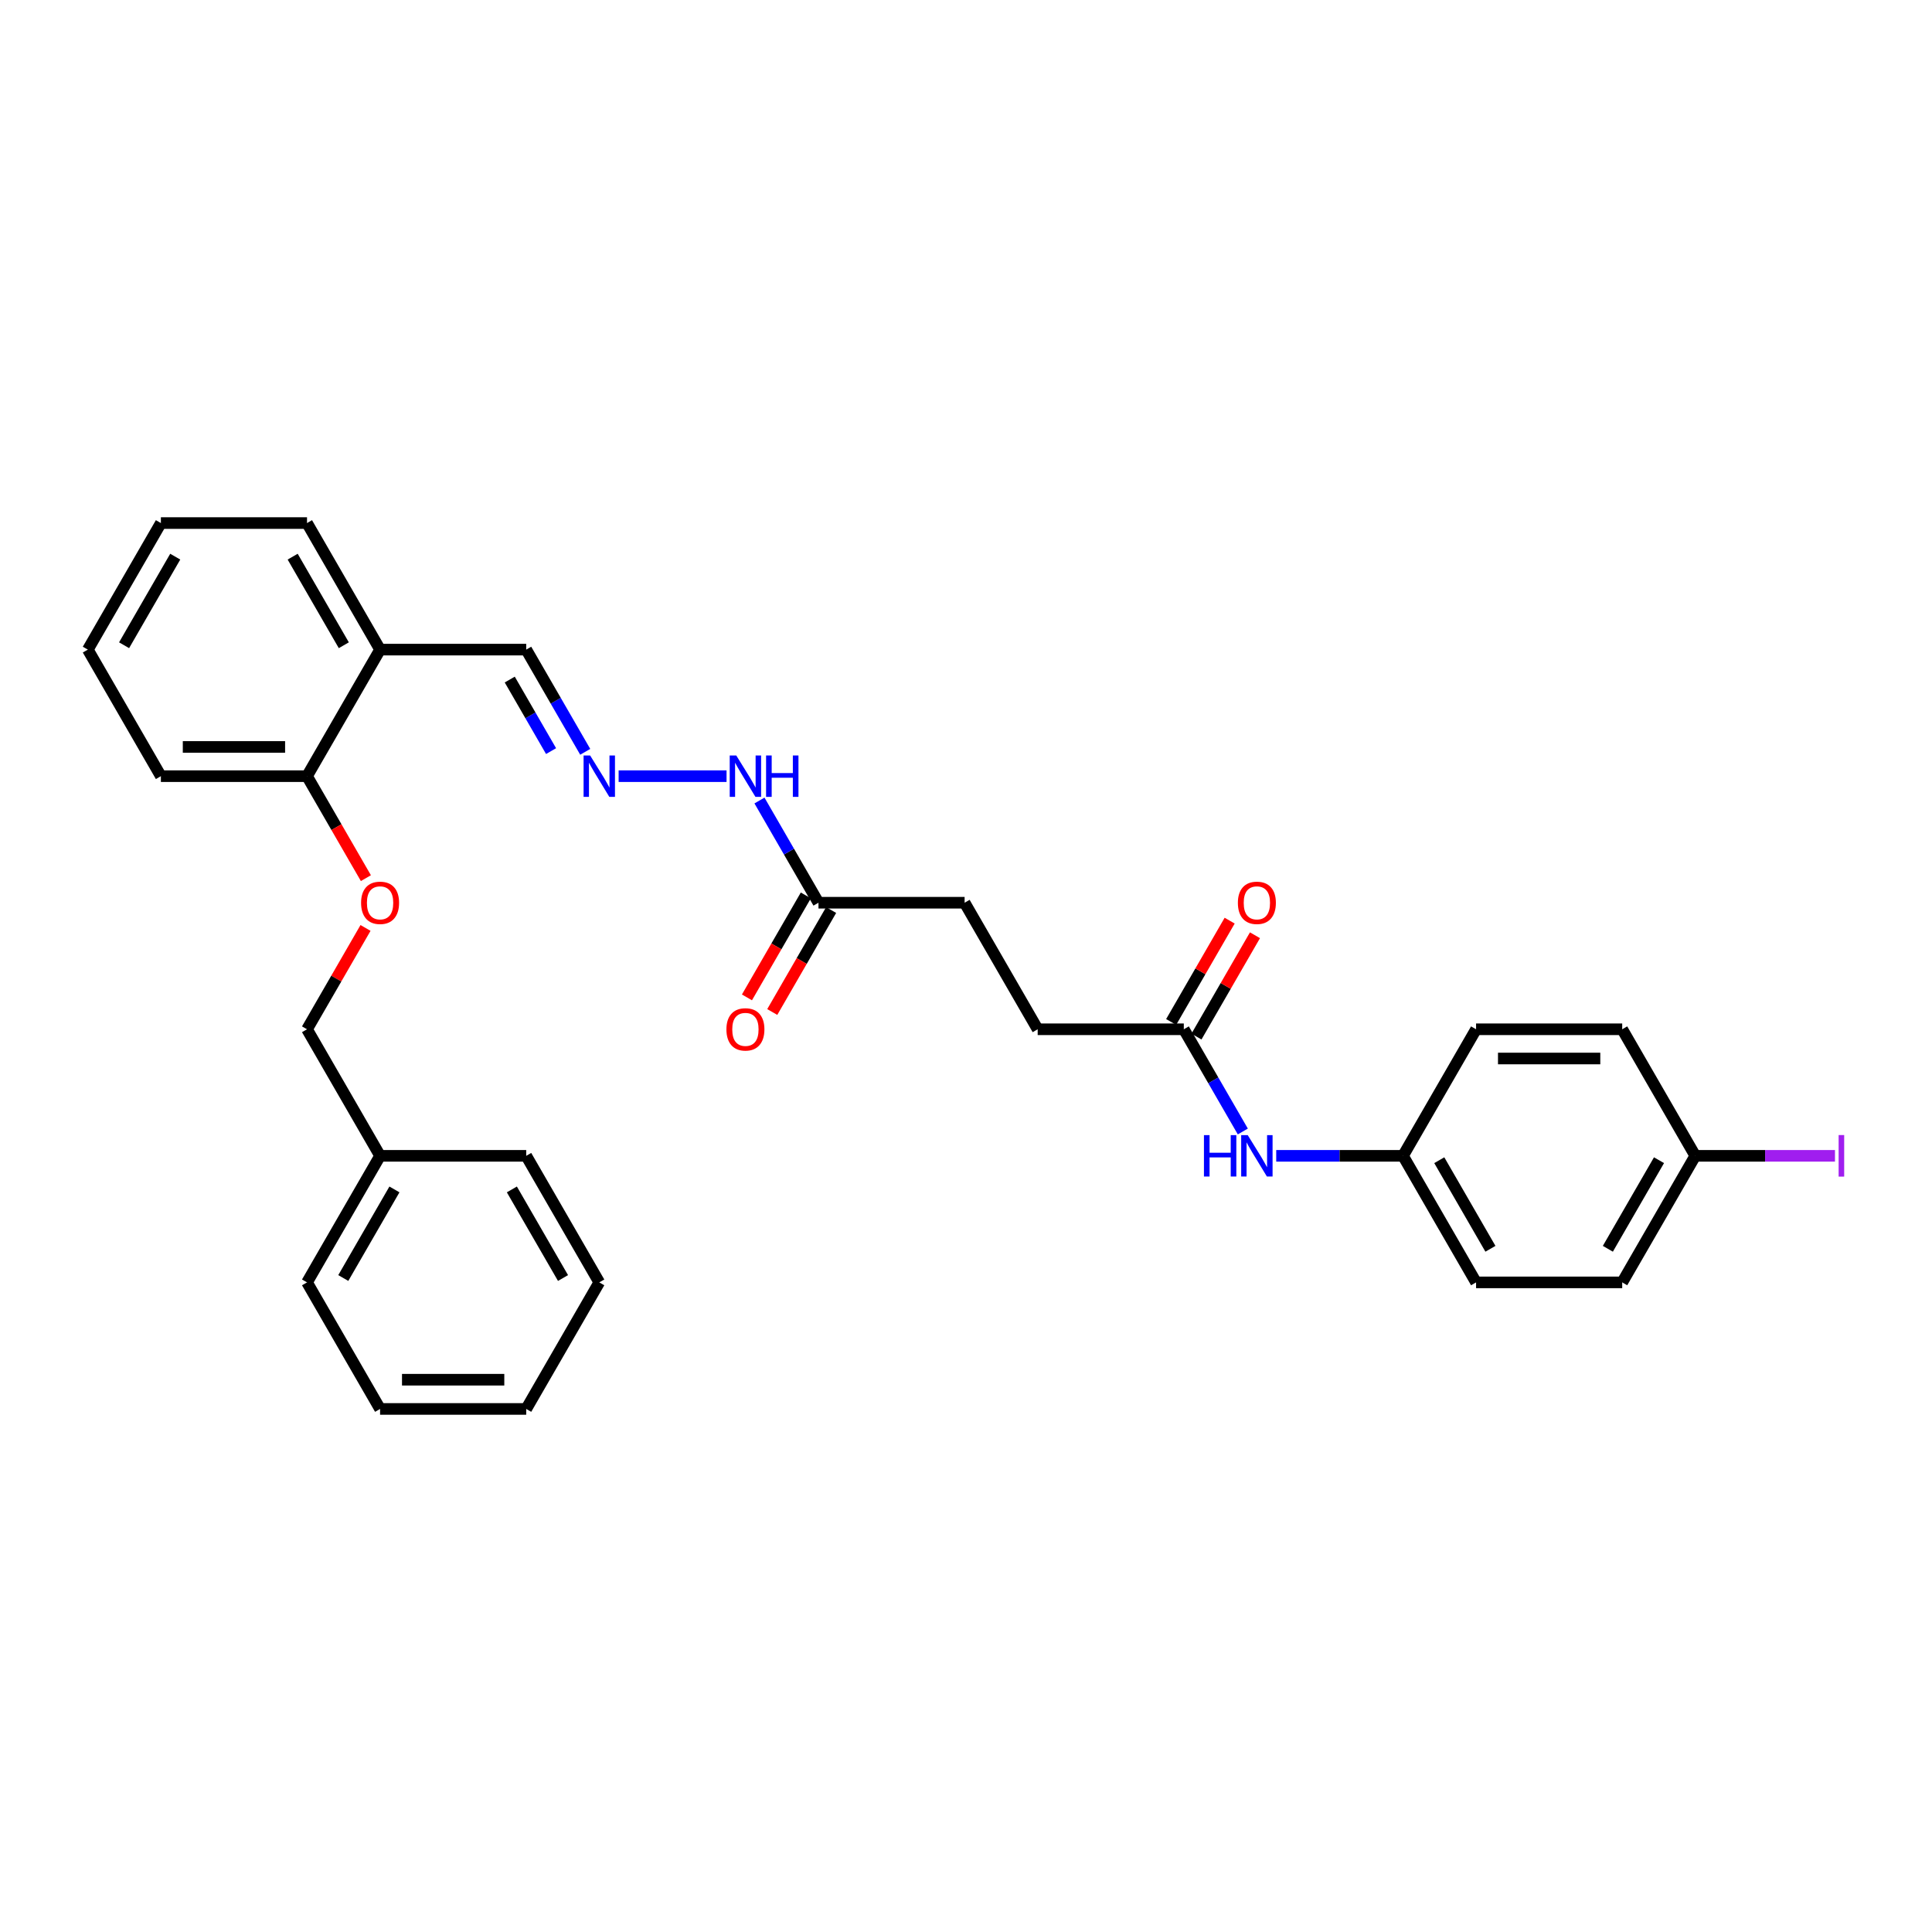 <?xml version='1.0' encoding='iso-8859-1'?>
<svg version='1.1' baseProfile='full'
              xmlns='http://www.w3.org/2000/svg'
                      xmlns:rdkit='http://www.rdkit.org/xml'
                      xmlns:xlink='http://www.w3.org/1999/xlink'
                  xml:space='preserve'
width='1000px' height='1000px' viewBox='0 0 1000 1000'>
<!-- END OF HEADER -->
<rect style='opacity:1.0;fill:#FFFFFF;stroke:none' width='1000' height='1000' x='0' y='0'> </rect>
<path class='bond-6' d='M 320.201,401.744 L 376.061,401.744' style='fill:none;fill-rule:evenodd;stroke:#0000FF;stroke-width:6px;stroke-linecap:butt;stroke-linejoin:miter;stroke-opacity:1' />
<path class='bond-8' d='M 302.912,389.142 L 287.64,362.691' style='fill:none;fill-rule:evenodd;stroke:#0000FF;stroke-width:6px;stroke-linecap:butt;stroke-linejoin:miter;stroke-opacity:1' />
<path class='bond-8' d='M 287.64,362.691 L 272.368,336.239' style='fill:none;fill-rule:evenodd;stroke:#000000;stroke-width:6px;stroke-linecap:butt;stroke-linejoin:miter;stroke-opacity:1' />
<path class='bond-8' d='M 285.229,388.771 L 274.539,370.255' style='fill:none;fill-rule:evenodd;stroke:#0000FF;stroke-width:6px;stroke-linecap:butt;stroke-linejoin:miter;stroke-opacity:1' />
<path class='bond-8' d='M 274.539,370.255 L 263.849,351.739' style='fill:none;fill-rule:evenodd;stroke:#000000;stroke-width:6px;stroke-linecap:butt;stroke-linejoin:miter;stroke-opacity:1' />
<path class='bond-0' d='M 612.738,532.752 L 537.1,532.752' style='fill:none;fill-rule:evenodd;stroke:#000000;stroke-width:6px;stroke-linecap:butt;stroke-linejoin:miter;stroke-opacity:1' />
<path class='bond-3' d='M 612.738,532.752 L 628.01,559.204' style='fill:none;fill-rule:evenodd;stroke:#000000;stroke-width:6px;stroke-linecap:butt;stroke-linejoin:miter;stroke-opacity:1' />
<path class='bond-3' d='M 628.01,559.204 L 643.282,585.655' style='fill:none;fill-rule:evenodd;stroke:#0000FF;stroke-width:6px;stroke-linecap:butt;stroke-linejoin:miter;stroke-opacity:1' />
<path class='bond-7' d='M 619.289,536.534 L 634.429,510.309' style='fill:none;fill-rule:evenodd;stroke:#000000;stroke-width:6px;stroke-linecap:butt;stroke-linejoin:miter;stroke-opacity:1' />
<path class='bond-7' d='M 634.429,510.309 L 649.57,484.085' style='fill:none;fill-rule:evenodd;stroke:#FF0000;stroke-width:6px;stroke-linecap:butt;stroke-linejoin:miter;stroke-opacity:1' />
<path class='bond-7' d='M 606.188,528.97 L 621.329,502.746' style='fill:none;fill-rule:evenodd;stroke:#000000;stroke-width:6px;stroke-linecap:butt;stroke-linejoin:miter;stroke-opacity:1' />
<path class='bond-7' d='M 621.329,502.746 L 636.469,476.521' style='fill:none;fill-rule:evenodd;stroke:#FF0000;stroke-width:6px;stroke-linecap:butt;stroke-linejoin:miter;stroke-opacity:1' />
<path class='bond-1' d='M 423.644,467.248 L 408.372,440.796' style='fill:none;fill-rule:evenodd;stroke:#000000;stroke-width:6px;stroke-linecap:butt;stroke-linejoin:miter;stroke-opacity:1' />
<path class='bond-1' d='M 408.372,440.796 L 393.1,414.345' style='fill:none;fill-rule:evenodd;stroke:#0000FF;stroke-width:6px;stroke-linecap:butt;stroke-linejoin:miter;stroke-opacity:1' />
<path class='bond-9' d='M 417.093,463.466 L 401.856,489.857' style='fill:none;fill-rule:evenodd;stroke:#000000;stroke-width:6px;stroke-linecap:butt;stroke-linejoin:miter;stroke-opacity:1' />
<path class='bond-9' d='M 401.856,489.857 L 386.62,516.248' style='fill:none;fill-rule:evenodd;stroke:#FF0000;stroke-width:6px;stroke-linecap:butt;stroke-linejoin:miter;stroke-opacity:1' />
<path class='bond-9' d='M 430.194,471.03 L 414.957,497.421' style='fill:none;fill-rule:evenodd;stroke:#000000;stroke-width:6px;stroke-linecap:butt;stroke-linejoin:miter;stroke-opacity:1' />
<path class='bond-9' d='M 414.957,497.421 L 399.72,523.812' style='fill:none;fill-rule:evenodd;stroke:#FF0000;stroke-width:6px;stroke-linecap:butt;stroke-linejoin:miter;stroke-opacity:1' />
<path class='bond-12' d='M 423.644,467.248 L 499.281,467.248' style='fill:none;fill-rule:evenodd;stroke:#000000;stroke-width:6px;stroke-linecap:butt;stroke-linejoin:miter;stroke-opacity:1' />
<path class='bond-2' d='M 196.73,336.239 L 272.368,336.239' style='fill:none;fill-rule:evenodd;stroke:#000000;stroke-width:6px;stroke-linecap:butt;stroke-linejoin:miter;stroke-opacity:1' />
<path class='bond-4' d='M 196.73,336.239 L 158.911,401.744' style='fill:none;fill-rule:evenodd;stroke:#000000;stroke-width:6px;stroke-linecap:butt;stroke-linejoin:miter;stroke-opacity:1' />
<path class='bond-21' d='M 196.73,336.239 L 158.911,270.735' style='fill:none;fill-rule:evenodd;stroke:#000000;stroke-width:6px;stroke-linecap:butt;stroke-linejoin:miter;stroke-opacity:1' />
<path class='bond-21' d='M 177.956,333.977 L 151.483,288.124' style='fill:none;fill-rule:evenodd;stroke:#000000;stroke-width:6px;stroke-linecap:butt;stroke-linejoin:miter;stroke-opacity:1' />
<path class='bond-10' d='M 660.572,598.256 L 693.383,598.256' style='fill:none;fill-rule:evenodd;stroke:#0000FF;stroke-width:6px;stroke-linecap:butt;stroke-linejoin:miter;stroke-opacity:1' />
<path class='bond-10' d='M 693.383,598.256 L 726.195,598.256' style='fill:none;fill-rule:evenodd;stroke:#000000;stroke-width:6px;stroke-linecap:butt;stroke-linejoin:miter;stroke-opacity:1' />
<path class='bond-5' d='M 158.911,401.744 L 174.148,428.135' style='fill:none;fill-rule:evenodd;stroke:#000000;stroke-width:6px;stroke-linecap:butt;stroke-linejoin:miter;stroke-opacity:1' />
<path class='bond-5' d='M 174.148,428.135 L 189.385,454.526' style='fill:none;fill-rule:evenodd;stroke:#FF0000;stroke-width:6px;stroke-linecap:butt;stroke-linejoin:miter;stroke-opacity:1' />
<path class='bond-22' d='M 158.911,401.744 L 83.273,401.744' style='fill:none;fill-rule:evenodd;stroke:#000000;stroke-width:6px;stroke-linecap:butt;stroke-linejoin:miter;stroke-opacity:1' />
<path class='bond-22' d='M 147.566,386.616 L 94.619,386.616' style='fill:none;fill-rule:evenodd;stroke:#000000;stroke-width:6px;stroke-linecap:butt;stroke-linejoin:miter;stroke-opacity:1' />
<path class='bond-13' d='M 189.193,480.303 L 174.052,506.528' style='fill:none;fill-rule:evenodd;stroke:#FF0000;stroke-width:6px;stroke-linecap:butt;stroke-linejoin:miter;stroke-opacity:1' />
<path class='bond-13' d='M 174.052,506.528 L 158.911,532.752' style='fill:none;fill-rule:evenodd;stroke:#000000;stroke-width:6px;stroke-linecap:butt;stroke-linejoin:miter;stroke-opacity:1' />
<path class='bond-16' d='M 726.195,598.256 L 764.014,532.752' style='fill:none;fill-rule:evenodd;stroke:#000000;stroke-width:6px;stroke-linecap:butt;stroke-linejoin:miter;stroke-opacity:1' />
<path class='bond-17' d='M 726.195,598.256 L 764.014,663.761' style='fill:none;fill-rule:evenodd;stroke:#000000;stroke-width:6px;stroke-linecap:butt;stroke-linejoin:miter;stroke-opacity:1' />
<path class='bond-17' d='M 744.969,600.518 L 771.442,646.371' style='fill:none;fill-rule:evenodd;stroke:#000000;stroke-width:6px;stroke-linecap:butt;stroke-linejoin:miter;stroke-opacity:1' />
<path class='bond-11' d='M 537.1,532.752 L 499.281,467.248' style='fill:none;fill-rule:evenodd;stroke:#000000;stroke-width:6px;stroke-linecap:butt;stroke-linejoin:miter;stroke-opacity:1' />
<path class='bond-20' d='M 158.911,532.752 L 196.73,598.256' style='fill:none;fill-rule:evenodd;stroke:#000000;stroke-width:6px;stroke-linecap:butt;stroke-linejoin:miter;stroke-opacity:1' />
<path class='bond-14' d='M 877.471,598.256 L 839.652,663.761' style='fill:none;fill-rule:evenodd;stroke:#000000;stroke-width:6px;stroke-linecap:butt;stroke-linejoin:miter;stroke-opacity:1' />
<path class='bond-14' d='M 858.697,600.518 L 832.224,646.371' style='fill:none;fill-rule:evenodd;stroke:#000000;stroke-width:6px;stroke-linecap:butt;stroke-linejoin:miter;stroke-opacity:1' />
<path class='bond-15' d='M 877.471,598.256 L 913.625,598.256' style='fill:none;fill-rule:evenodd;stroke:#000000;stroke-width:6px;stroke-linecap:butt;stroke-linejoin:miter;stroke-opacity:1' />
<path class='bond-15' d='M 913.625,598.256 L 949.78,598.256' style='fill:none;fill-rule:evenodd;stroke:#A01EEF;stroke-width:6px;stroke-linecap:butt;stroke-linejoin:miter;stroke-opacity:1' />
<path class='bond-32' d='M 877.471,598.256 L 839.652,532.752' style='fill:none;fill-rule:evenodd;stroke:#000000;stroke-width:6px;stroke-linecap:butt;stroke-linejoin:miter;stroke-opacity:1' />
<path class='bond-18' d='M 764.014,532.752 L 839.652,532.752' style='fill:none;fill-rule:evenodd;stroke:#000000;stroke-width:6px;stroke-linecap:butt;stroke-linejoin:miter;stroke-opacity:1' />
<path class='bond-18' d='M 775.359,547.88 L 828.306,547.88' style='fill:none;fill-rule:evenodd;stroke:#000000;stroke-width:6px;stroke-linecap:butt;stroke-linejoin:miter;stroke-opacity:1' />
<path class='bond-19' d='M 764.014,663.761 L 839.652,663.761' style='fill:none;fill-rule:evenodd;stroke:#000000;stroke-width:6px;stroke-linecap:butt;stroke-linejoin:miter;stroke-opacity:1' />
<path class='bond-23' d='M 196.73,598.256 L 158.911,663.761' style='fill:none;fill-rule:evenodd;stroke:#000000;stroke-width:6px;stroke-linecap:butt;stroke-linejoin:miter;stroke-opacity:1' />
<path class='bond-23' d='M 204.158,615.646 L 177.685,661.499' style='fill:none;fill-rule:evenodd;stroke:#000000;stroke-width:6px;stroke-linecap:butt;stroke-linejoin:miter;stroke-opacity:1' />
<path class='bond-24' d='M 196.73,598.256 L 272.368,598.256' style='fill:none;fill-rule:evenodd;stroke:#000000;stroke-width:6px;stroke-linecap:butt;stroke-linejoin:miter;stroke-opacity:1' />
<path class='bond-25' d='M 158.911,270.735 L 83.273,270.735' style='fill:none;fill-rule:evenodd;stroke:#000000;stroke-width:6px;stroke-linecap:butt;stroke-linejoin:miter;stroke-opacity:1' />
<path class='bond-30' d='M 83.273,401.744 L 45.455,336.239' style='fill:none;fill-rule:evenodd;stroke:#000000;stroke-width:6px;stroke-linecap:butt;stroke-linejoin:miter;stroke-opacity:1' />
<path class='bond-28' d='M 158.911,663.761 L 196.73,729.265' style='fill:none;fill-rule:evenodd;stroke:#000000;stroke-width:6px;stroke-linecap:butt;stroke-linejoin:miter;stroke-opacity:1' />
<path class='bond-27' d='M 272.368,598.256 L 310.187,663.761' style='fill:none;fill-rule:evenodd;stroke:#000000;stroke-width:6px;stroke-linecap:butt;stroke-linejoin:miter;stroke-opacity:1' />
<path class='bond-27' d='M 264.94,615.646 L 291.413,661.499' style='fill:none;fill-rule:evenodd;stroke:#000000;stroke-width:6px;stroke-linecap:butt;stroke-linejoin:miter;stroke-opacity:1' />
<path class='bond-26' d='M 83.273,270.735 L 45.455,336.239' style='fill:none;fill-rule:evenodd;stroke:#000000;stroke-width:6px;stroke-linecap:butt;stroke-linejoin:miter;stroke-opacity:1' />
<path class='bond-26' d='M 90.701,288.124 L 64.228,333.977' style='fill:none;fill-rule:evenodd;stroke:#000000;stroke-width:6px;stroke-linecap:butt;stroke-linejoin:miter;stroke-opacity:1' />
<path class='bond-29' d='M 310.187,663.761 L 272.368,729.265' style='fill:none;fill-rule:evenodd;stroke:#000000;stroke-width:6px;stroke-linecap:butt;stroke-linejoin:miter;stroke-opacity:1' />
<path class='bond-31' d='M 196.73,729.265 L 272.368,729.265' style='fill:none;fill-rule:evenodd;stroke:#000000;stroke-width:6px;stroke-linecap:butt;stroke-linejoin:miter;stroke-opacity:1' />
<path class='bond-31' d='M 208.076,714.137 L 261.022,714.137' style='fill:none;fill-rule:evenodd;stroke:#000000;stroke-width:6px;stroke-linecap:butt;stroke-linejoin:miter;stroke-opacity:1' />
<path  class='atom-0' d='M 305.452 391.033
L 312.471 402.379
Q 313.167 403.498, 314.286 405.525
Q 315.406 407.553, 315.466 407.674
L 315.466 391.033
L 318.31 391.033
L 318.31 412.454
L 315.376 412.454
L 307.842 400.049
Q 306.965 398.597, 306.027 396.933
Q 305.119 395.269, 304.847 394.755
L 304.847 412.454
L 302.063 412.454
L 302.063 391.033
L 305.452 391.033
' fill='#0000FF'/>
<path  class='atom-4' d='M 623.161 587.546
L 626.066 587.546
L 626.066 596.653
L 637.018 596.653
L 637.018 587.546
L 639.922 587.546
L 639.922 608.967
L 637.018 608.967
L 637.018 599.073
L 626.066 599.073
L 626.066 608.967
L 623.161 608.967
L 623.161 587.546
' fill='#0000FF'/>
<path  class='atom-4' d='M 645.822 587.546
L 652.841 598.892
Q 653.537 600.011, 654.657 602.038
Q 655.776 604.065, 655.837 604.186
L 655.837 587.546
L 658.681 587.546
L 658.681 608.967
L 655.746 608.967
L 648.212 596.562
Q 647.335 595.11, 646.397 593.446
Q 645.489 591.782, 645.217 591.267
L 645.217 608.967
L 642.434 608.967
L 642.434 587.546
L 645.822 587.546
' fill='#0000FF'/>
<path  class='atom-6' d='M 186.897 467.308
Q 186.897 462.165, 189.439 459.291
Q 191.98 456.417, 196.73 456.417
Q 201.48 456.417, 204.022 459.291
Q 206.563 462.165, 206.563 467.308
Q 206.563 472.512, 203.991 475.477
Q 201.42 478.412, 196.73 478.412
Q 192.01 478.412, 189.439 475.477
Q 186.897 472.543, 186.897 467.308
M 196.73 475.992
Q 199.998 475.992, 201.753 473.813
Q 203.538 471.605, 203.538 467.308
Q 203.538 463.103, 201.753 460.985
Q 199.998 458.837, 196.73 458.837
Q 193.463 458.837, 191.678 460.955
Q 189.923 463.073, 189.923 467.308
Q 189.923 471.635, 191.678 473.813
Q 193.463 475.992, 196.73 475.992
' fill='#FF0000'/>
<path  class='atom-7' d='M 381.09 391.033
L 388.109 402.379
Q 388.805 403.498, 389.924 405.525
Q 391.044 407.553, 391.104 407.674
L 391.104 391.033
L 393.948 391.033
L 393.948 412.454
L 391.013 412.454
L 383.48 400.049
Q 382.603 398.597, 381.665 396.933
Q 380.757 395.269, 380.485 394.755
L 380.485 412.454
L 377.701 412.454
L 377.701 391.033
L 381.09 391.033
' fill='#0000FF'/>
<path  class='atom-7' d='M 396.52 391.033
L 399.424 391.033
L 399.424 400.14
L 410.377 400.14
L 410.377 391.033
L 413.281 391.033
L 413.281 412.454
L 410.377 412.454
L 410.377 402.56
L 399.424 402.56
L 399.424 412.454
L 396.52 412.454
L 396.52 391.033
' fill='#0000FF'/>
<path  class='atom-8' d='M 640.724 467.308
Q 640.724 462.165, 643.266 459.291
Q 645.807 456.417, 650.557 456.417
Q 655.307 456.417, 657.849 459.291
Q 660.39 462.165, 660.39 467.308
Q 660.39 472.512, 657.818 475.477
Q 655.247 478.412, 650.557 478.412
Q 645.837 478.412, 643.266 475.477
Q 640.724 472.543, 640.724 467.308
M 650.557 475.992
Q 653.825 475.992, 655.579 473.813
Q 657.364 471.605, 657.364 467.308
Q 657.364 463.103, 655.579 460.985
Q 653.825 458.837, 650.557 458.837
Q 647.29 458.837, 645.504 460.955
Q 643.75 463.073, 643.75 467.308
Q 643.75 471.635, 645.504 473.813
Q 647.29 475.992, 650.557 475.992
' fill='#FF0000'/>
<path  class='atom-10' d='M 375.992 532.813
Q 375.992 527.669, 378.533 524.795
Q 381.075 521.921, 385.825 521.921
Q 390.575 521.921, 393.116 524.795
Q 395.658 527.669, 395.658 532.813
Q 395.658 538.017, 393.086 540.982
Q 390.514 543.916, 385.825 543.916
Q 381.105 543.916, 378.533 540.982
Q 375.992 538.047, 375.992 532.813
M 385.825 541.496
Q 389.092 541.496, 390.847 539.317
Q 392.632 537.109, 392.632 532.813
Q 392.632 528.607, 390.847 526.489
Q 389.092 524.341, 385.825 524.341
Q 382.557 524.341, 380.772 526.459
Q 379.017 528.577, 379.017 532.813
Q 379.017 537.139, 380.772 539.317
Q 382.557 541.496, 385.825 541.496
' fill='#FF0000'/>
<path  class='atom-16' d='M 951.671 587.501
L 954.545 587.501
L 954.545 609.012
L 951.671 609.012
L 951.671 587.501
' fill='#A01EEF'/>
</svg>
